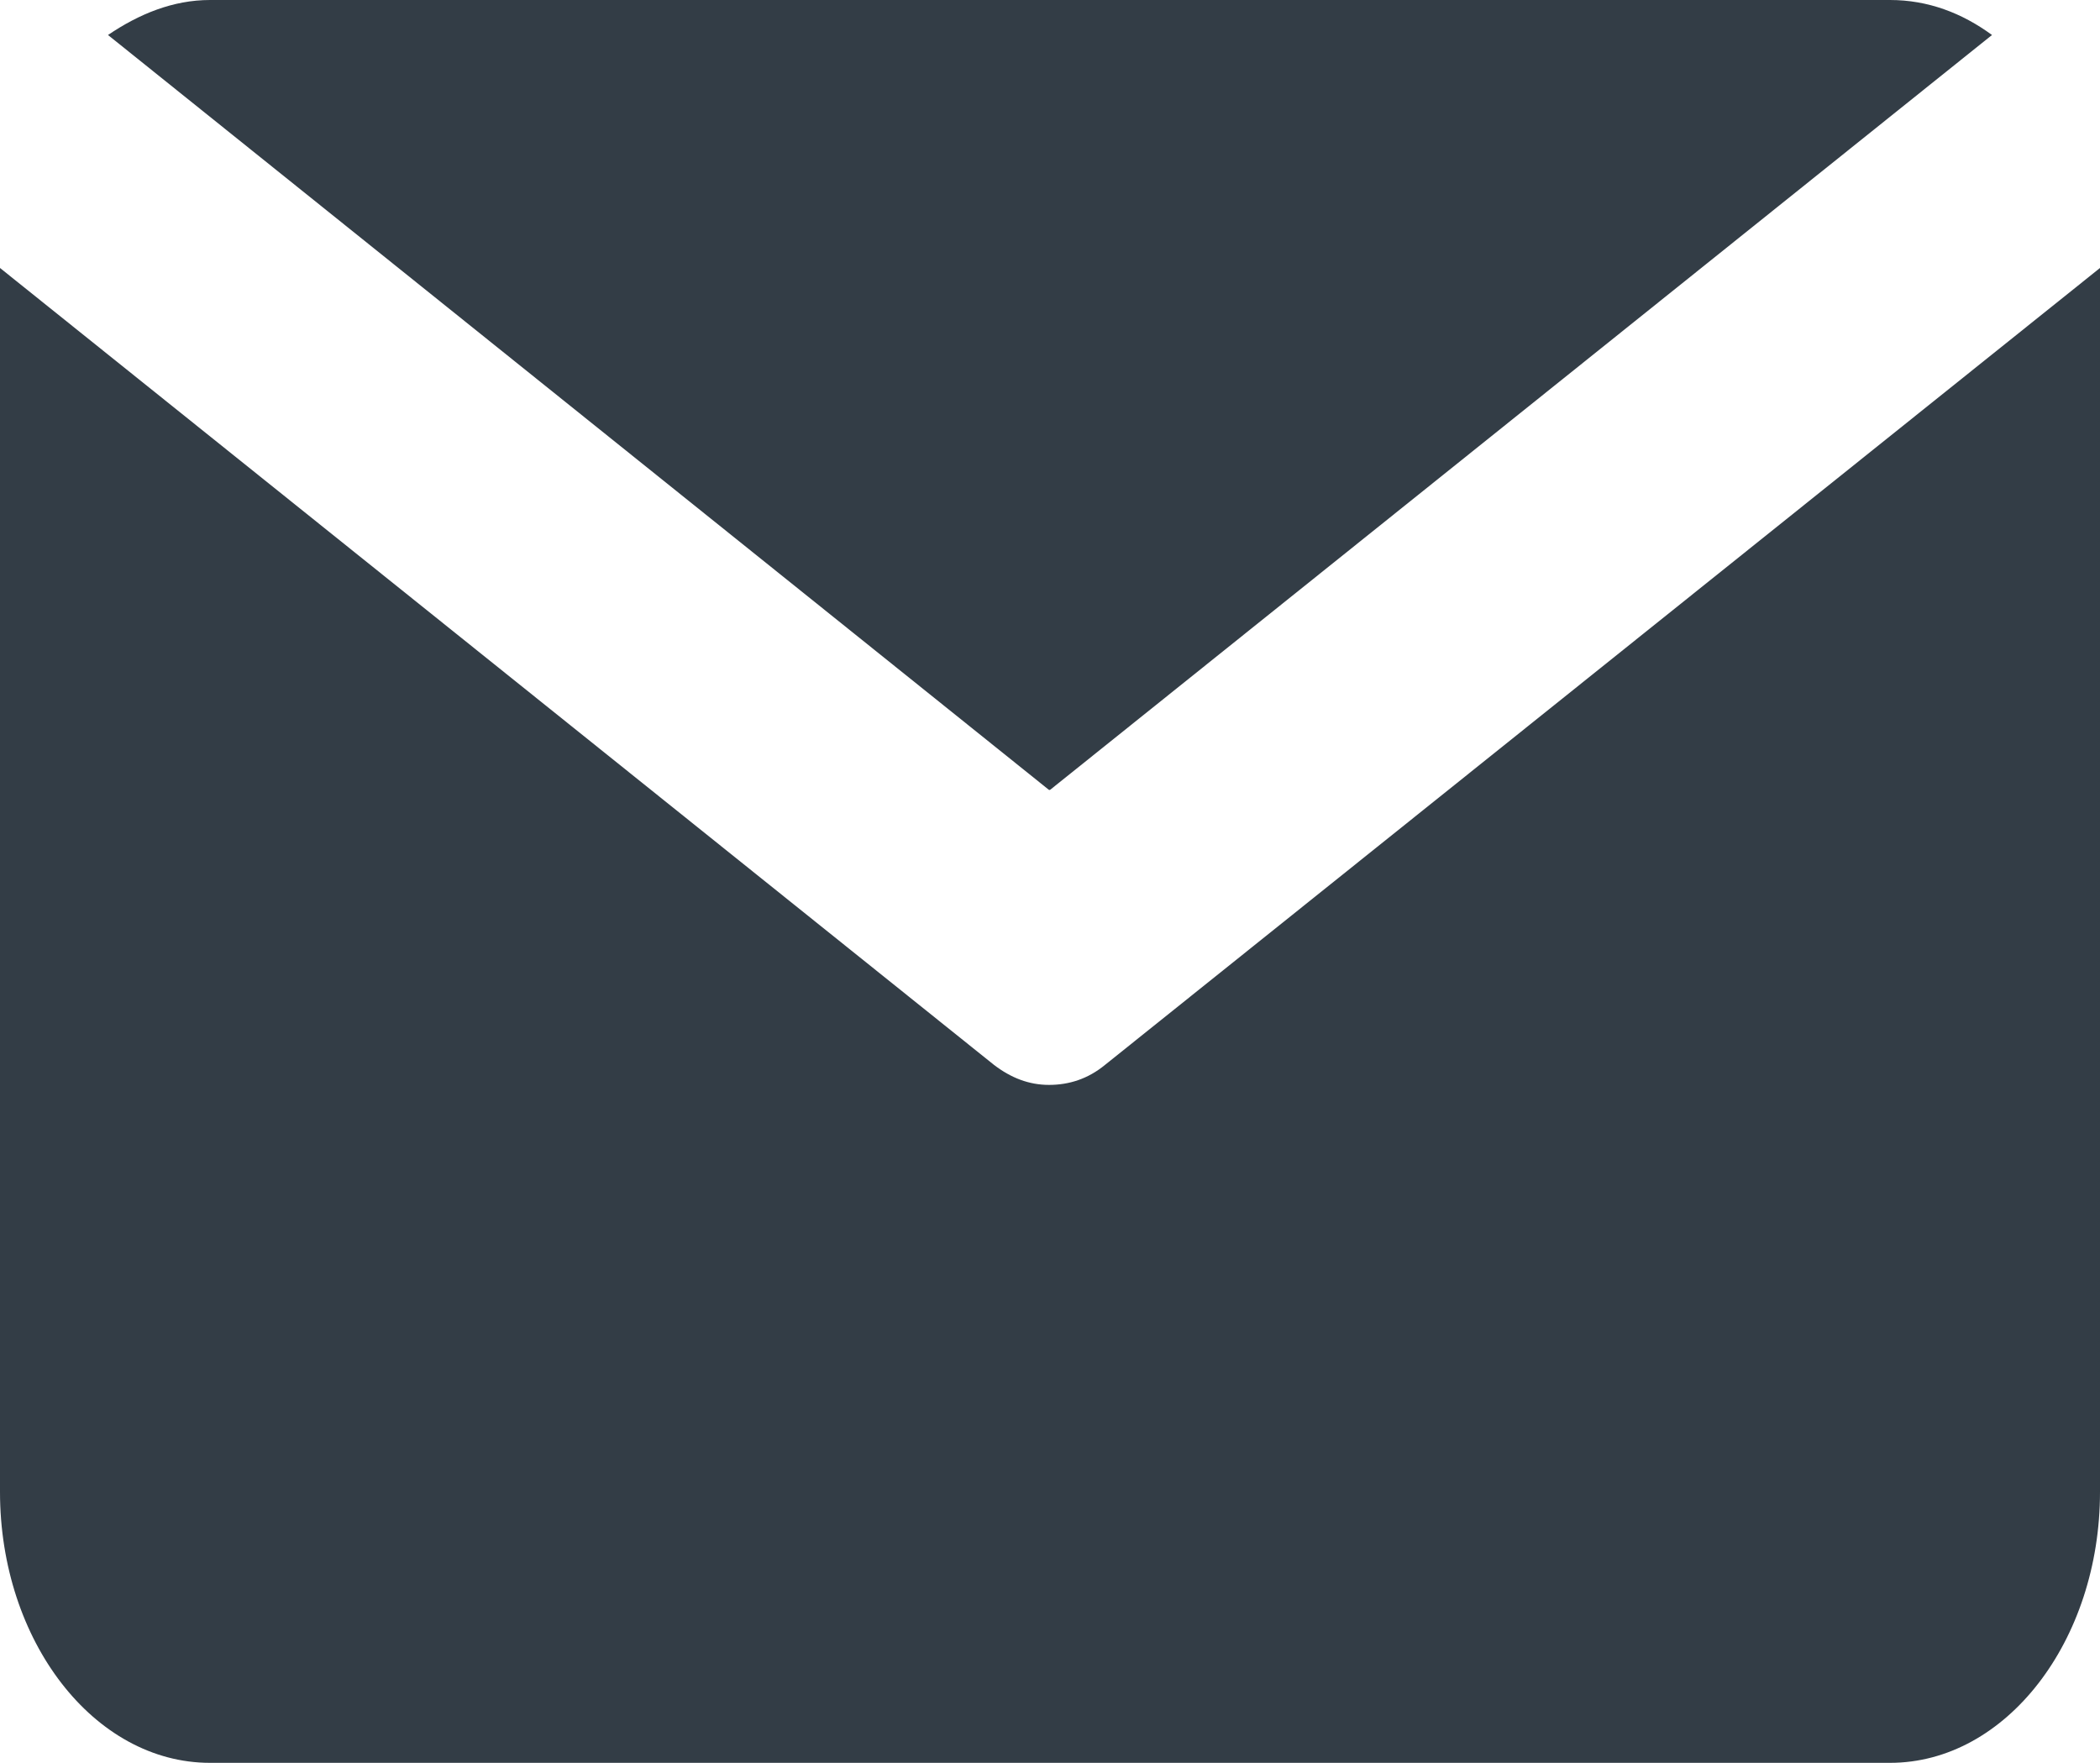 <?xml version="1.0" encoding="UTF-8"?>
<svg id="_レイヤー_2" data-name="レイヤー 2" xmlns="http://www.w3.org/2000/svg" width="21" height="17.63" viewBox="0 0 21 17.63">
  <defs>
    <style>
      .cls-1 {
        fill: #333d46;
      }
    </style>
  </defs>
  <g id="_コンテンツ" data-name="コンテンツ">
    <path class="cls-1" d="M10.5,7.9L19.92.35c-.3-.22-.64-.35-1.02-.35H2.1c-.37,0-.71.14-1.02.35l9.41,7.55Z"/>
    <path class="cls-1" d="M11.05,10.65c-.17.14-.36.2-.56.2s-.38-.07-.55-.2L0,2.68v12.24c0,1.49.94,2.71,2.1,2.71h16.8c1.16,0,2.1-1.22,2.1-2.71V2.68l-9.95,7.97Z"/>
  </g>
</svg>